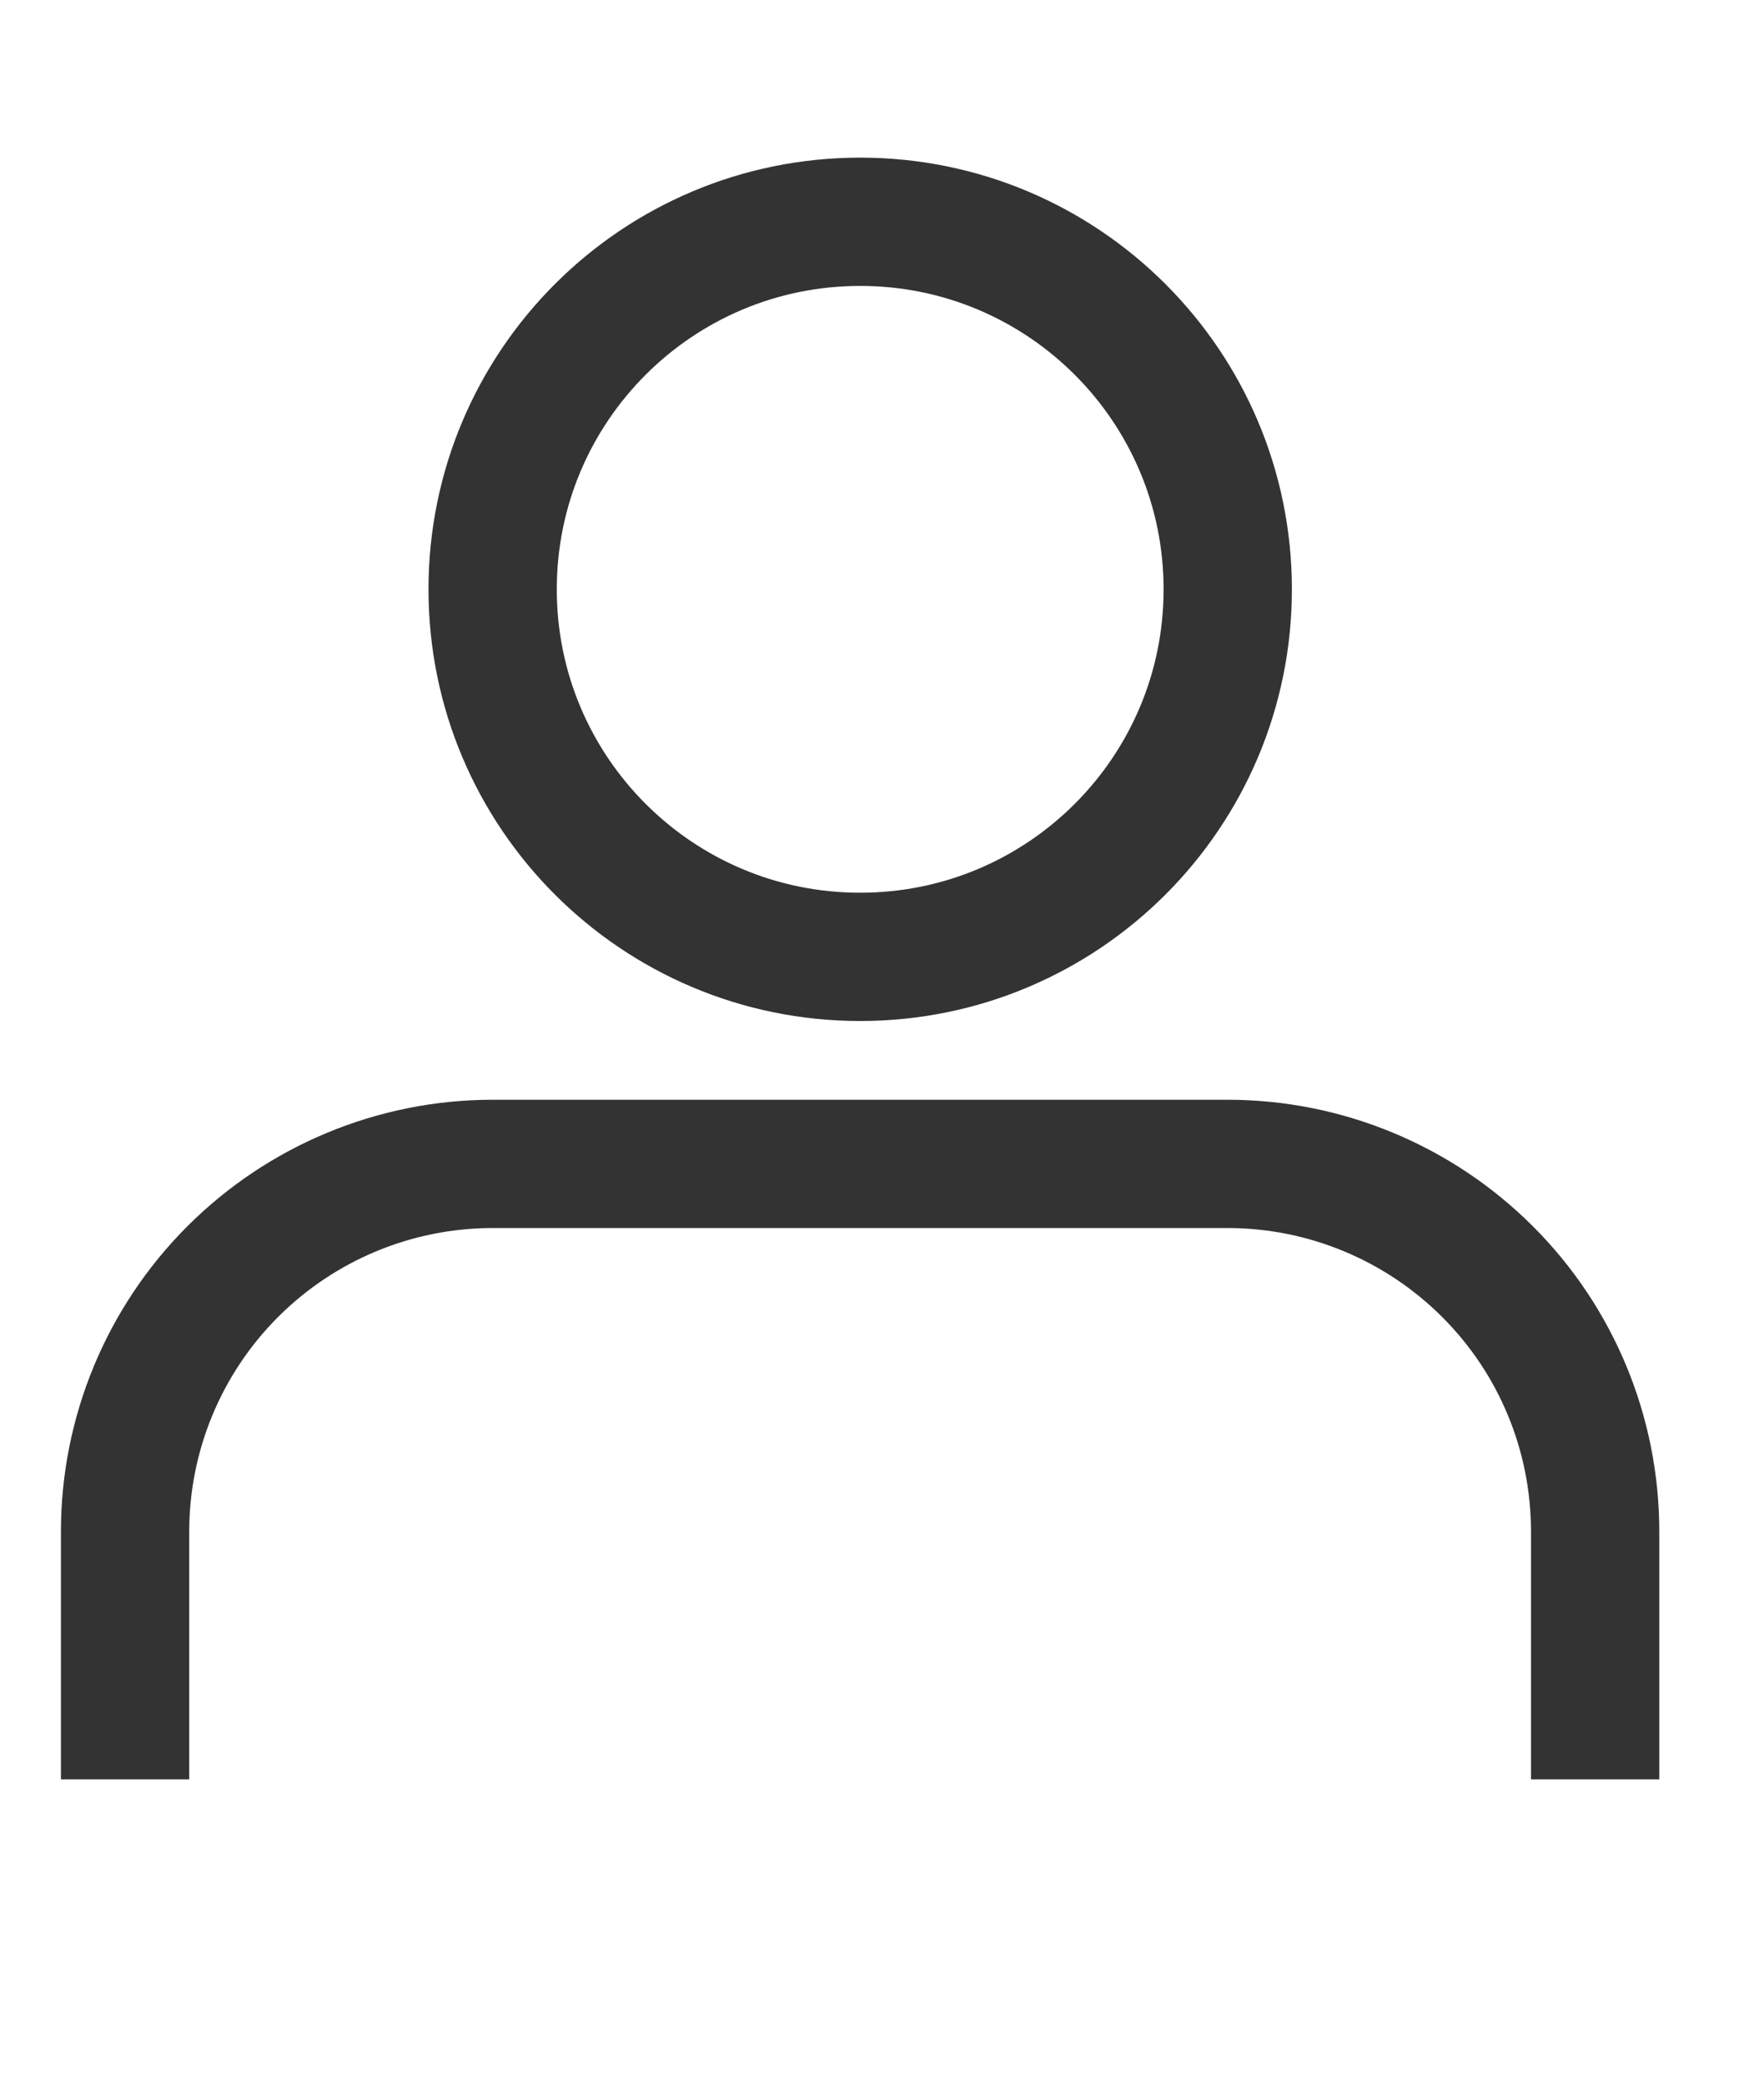 <svg width="11" height="13" viewBox="0 0 11 13" fill="none" xmlns="http://www.w3.org/2000/svg">
<path d="M9.947 10.696V9.55C9.947 8.942 9.706 8.359 9.276 7.93C8.846 7.5 8.263 7.258 7.655 7.258H3.072C2.464 7.258 1.881 7.5 1.451 7.93C1.022 8.359 0.78 8.942 0.78 9.55V10.696" stroke="#333333" stroke-width="0.8" stroke-linecap="square"/>
<path d="M5.364 5.967C6.63 5.967 7.656 4.941 7.656 3.675C7.656 2.409 6.63 1.383 5.364 1.383C4.098 1.383 3.072 2.409 3.072 3.675C3.072 4.941 4.098 5.967 5.364 5.967Z" stroke="#333333" stroke-width="0.8" stroke-linecap="square"/>
</svg>
